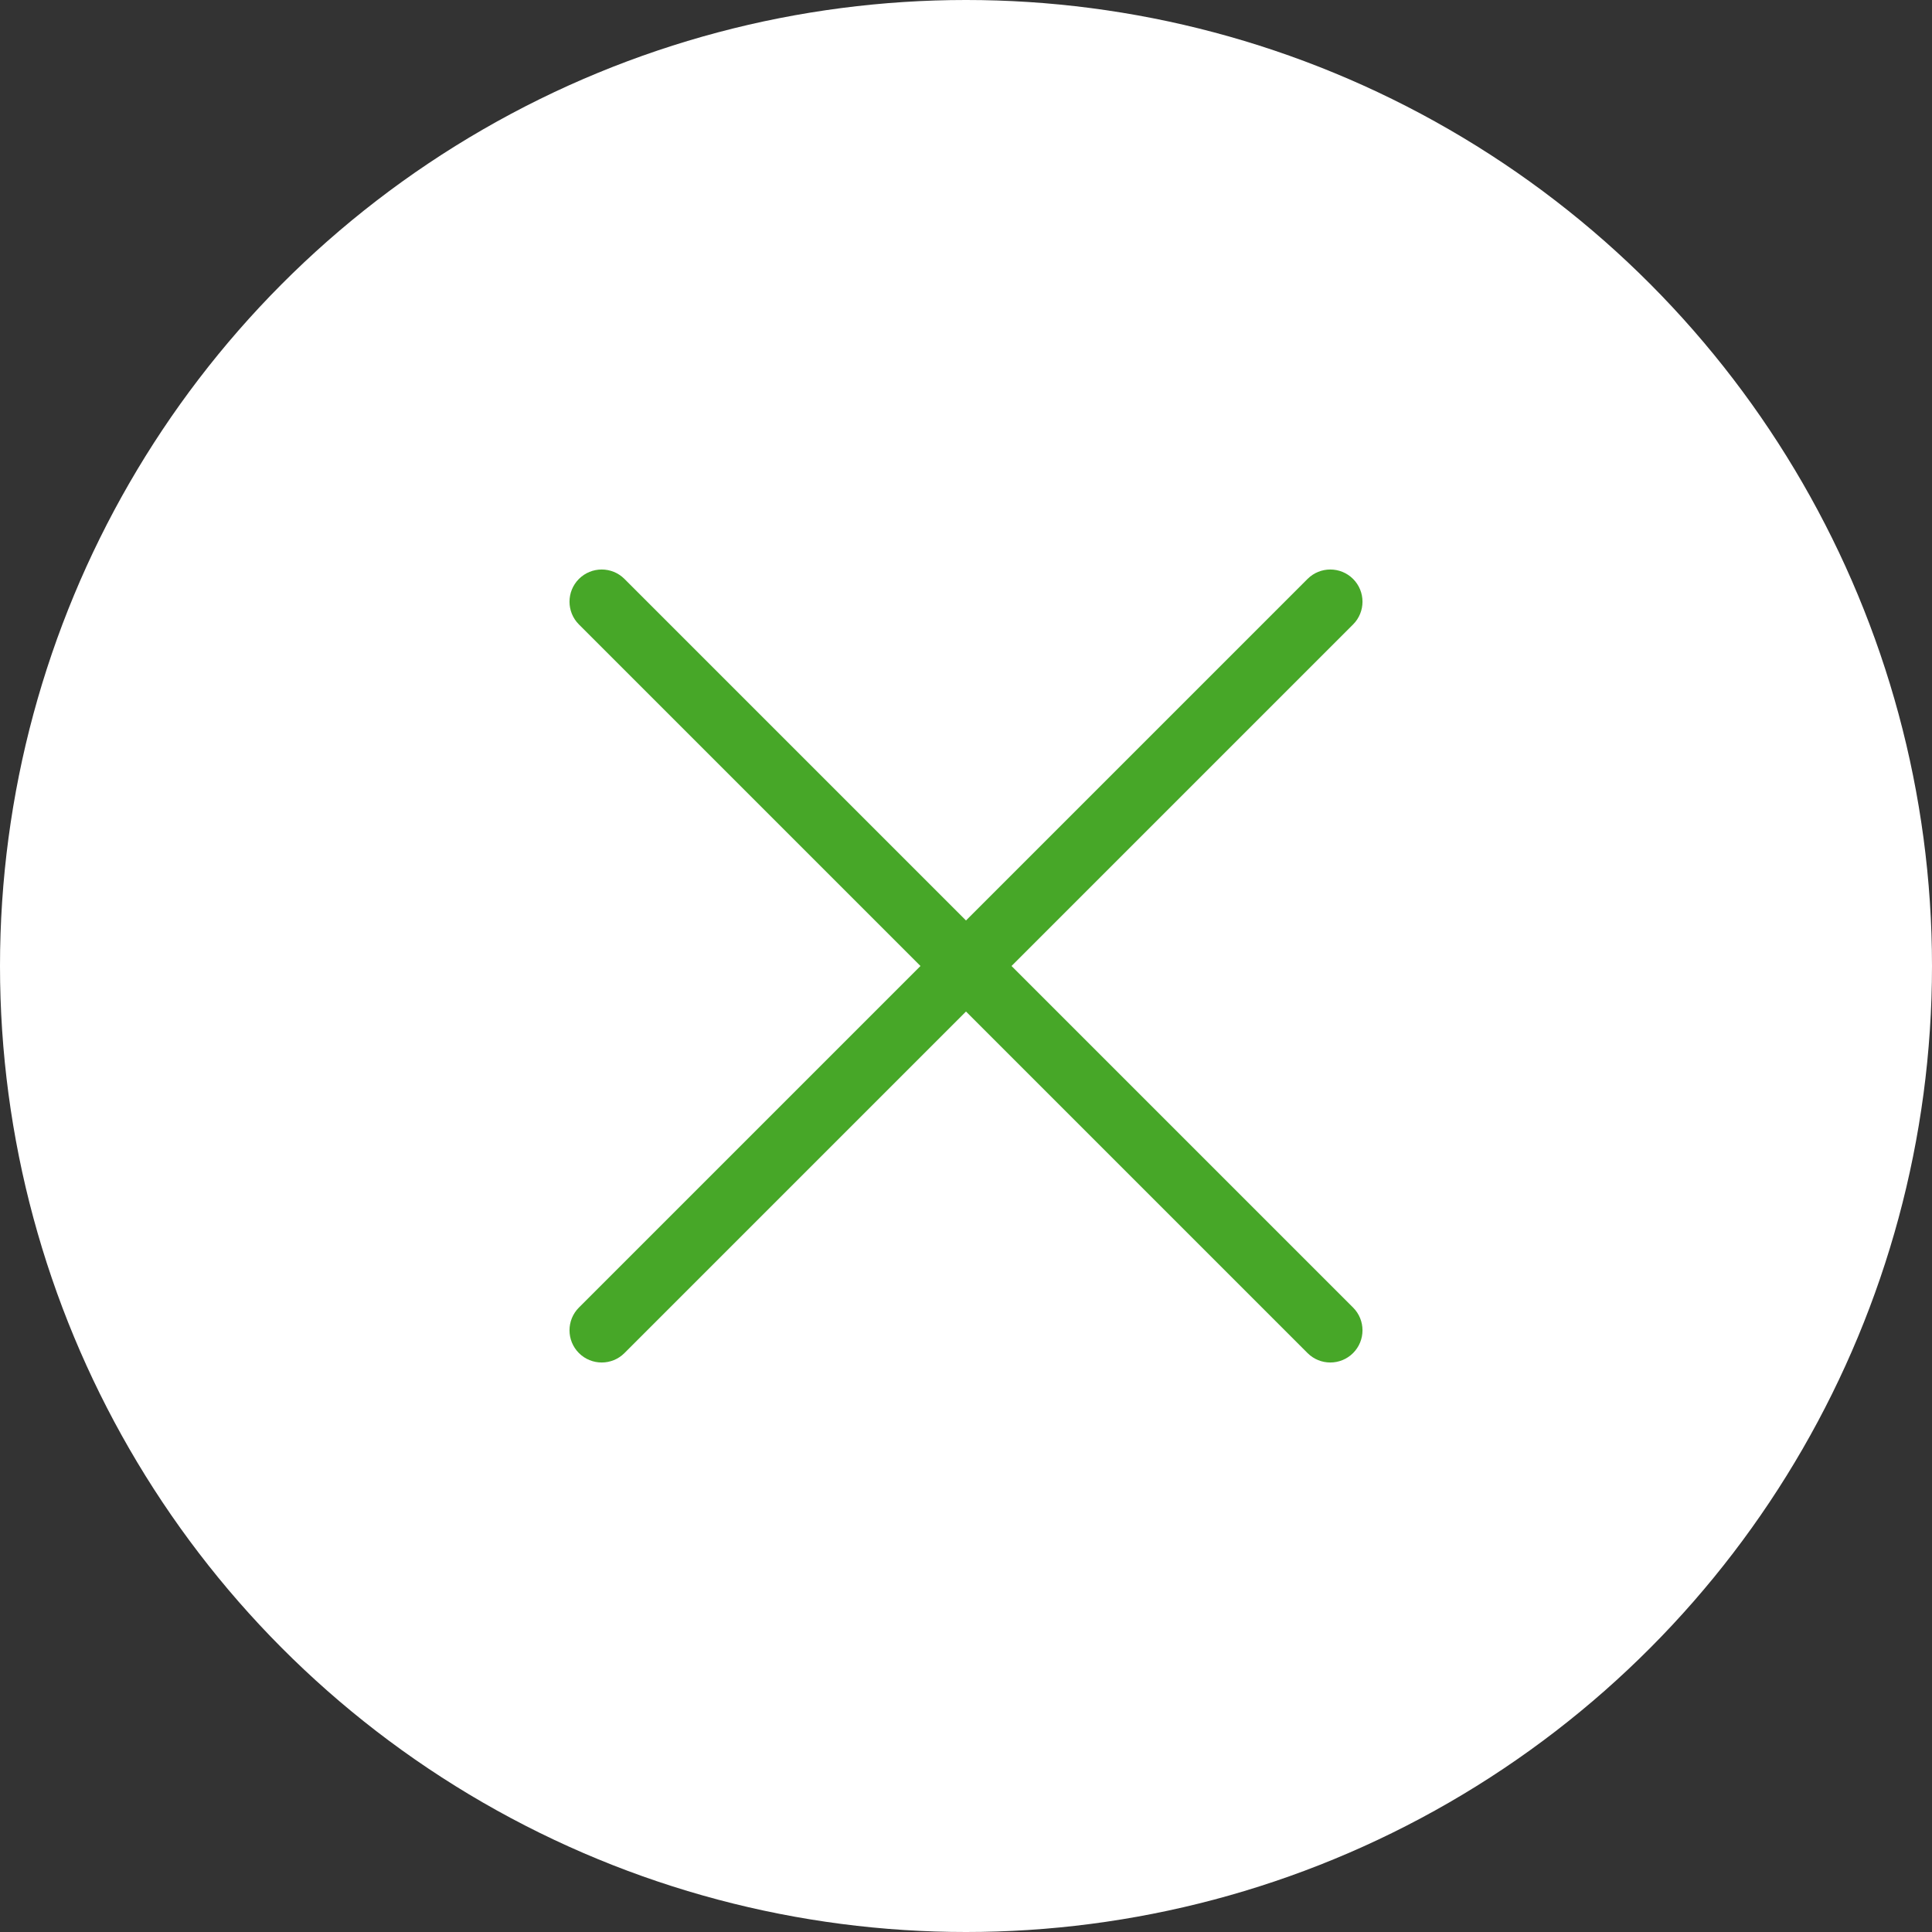 <?xml version="1.0" encoding="UTF-8"?> <svg xmlns="http://www.w3.org/2000/svg" width="60" height="60" viewBox="0 0 60 60" fill="none"><rect x="0" y="0" width="60" height="60" fill="#333333" stroke="none"/><circle cx="30" cy="30" r="30" fill="white"></circle><path fill-rule="evenodd" clip-rule="evenodd" d="M40.607 42.021C40.997 42.411 41.63 42.411 42.021 42.021C42.411 41.63 42.411 40.997 42.021 40.607L31.414 30L42.021 19.393C42.411 19.003 42.411 18.37 42.021 17.979C41.63 17.589 40.997 17.589 40.607 17.979L30 28.586L19.393 17.979C19.003 17.589 18.37 17.589 17.979 17.979C17.589 18.37 17.589 19.003 17.979 19.393L28.586 30L17.979 40.607C17.589 40.997 17.589 41.63 17.979 42.021C18.37 42.411 19.003 42.411 19.393 42.021L30 31.414L40.607 42.021Z" fill="#47A728"></path></svg> 